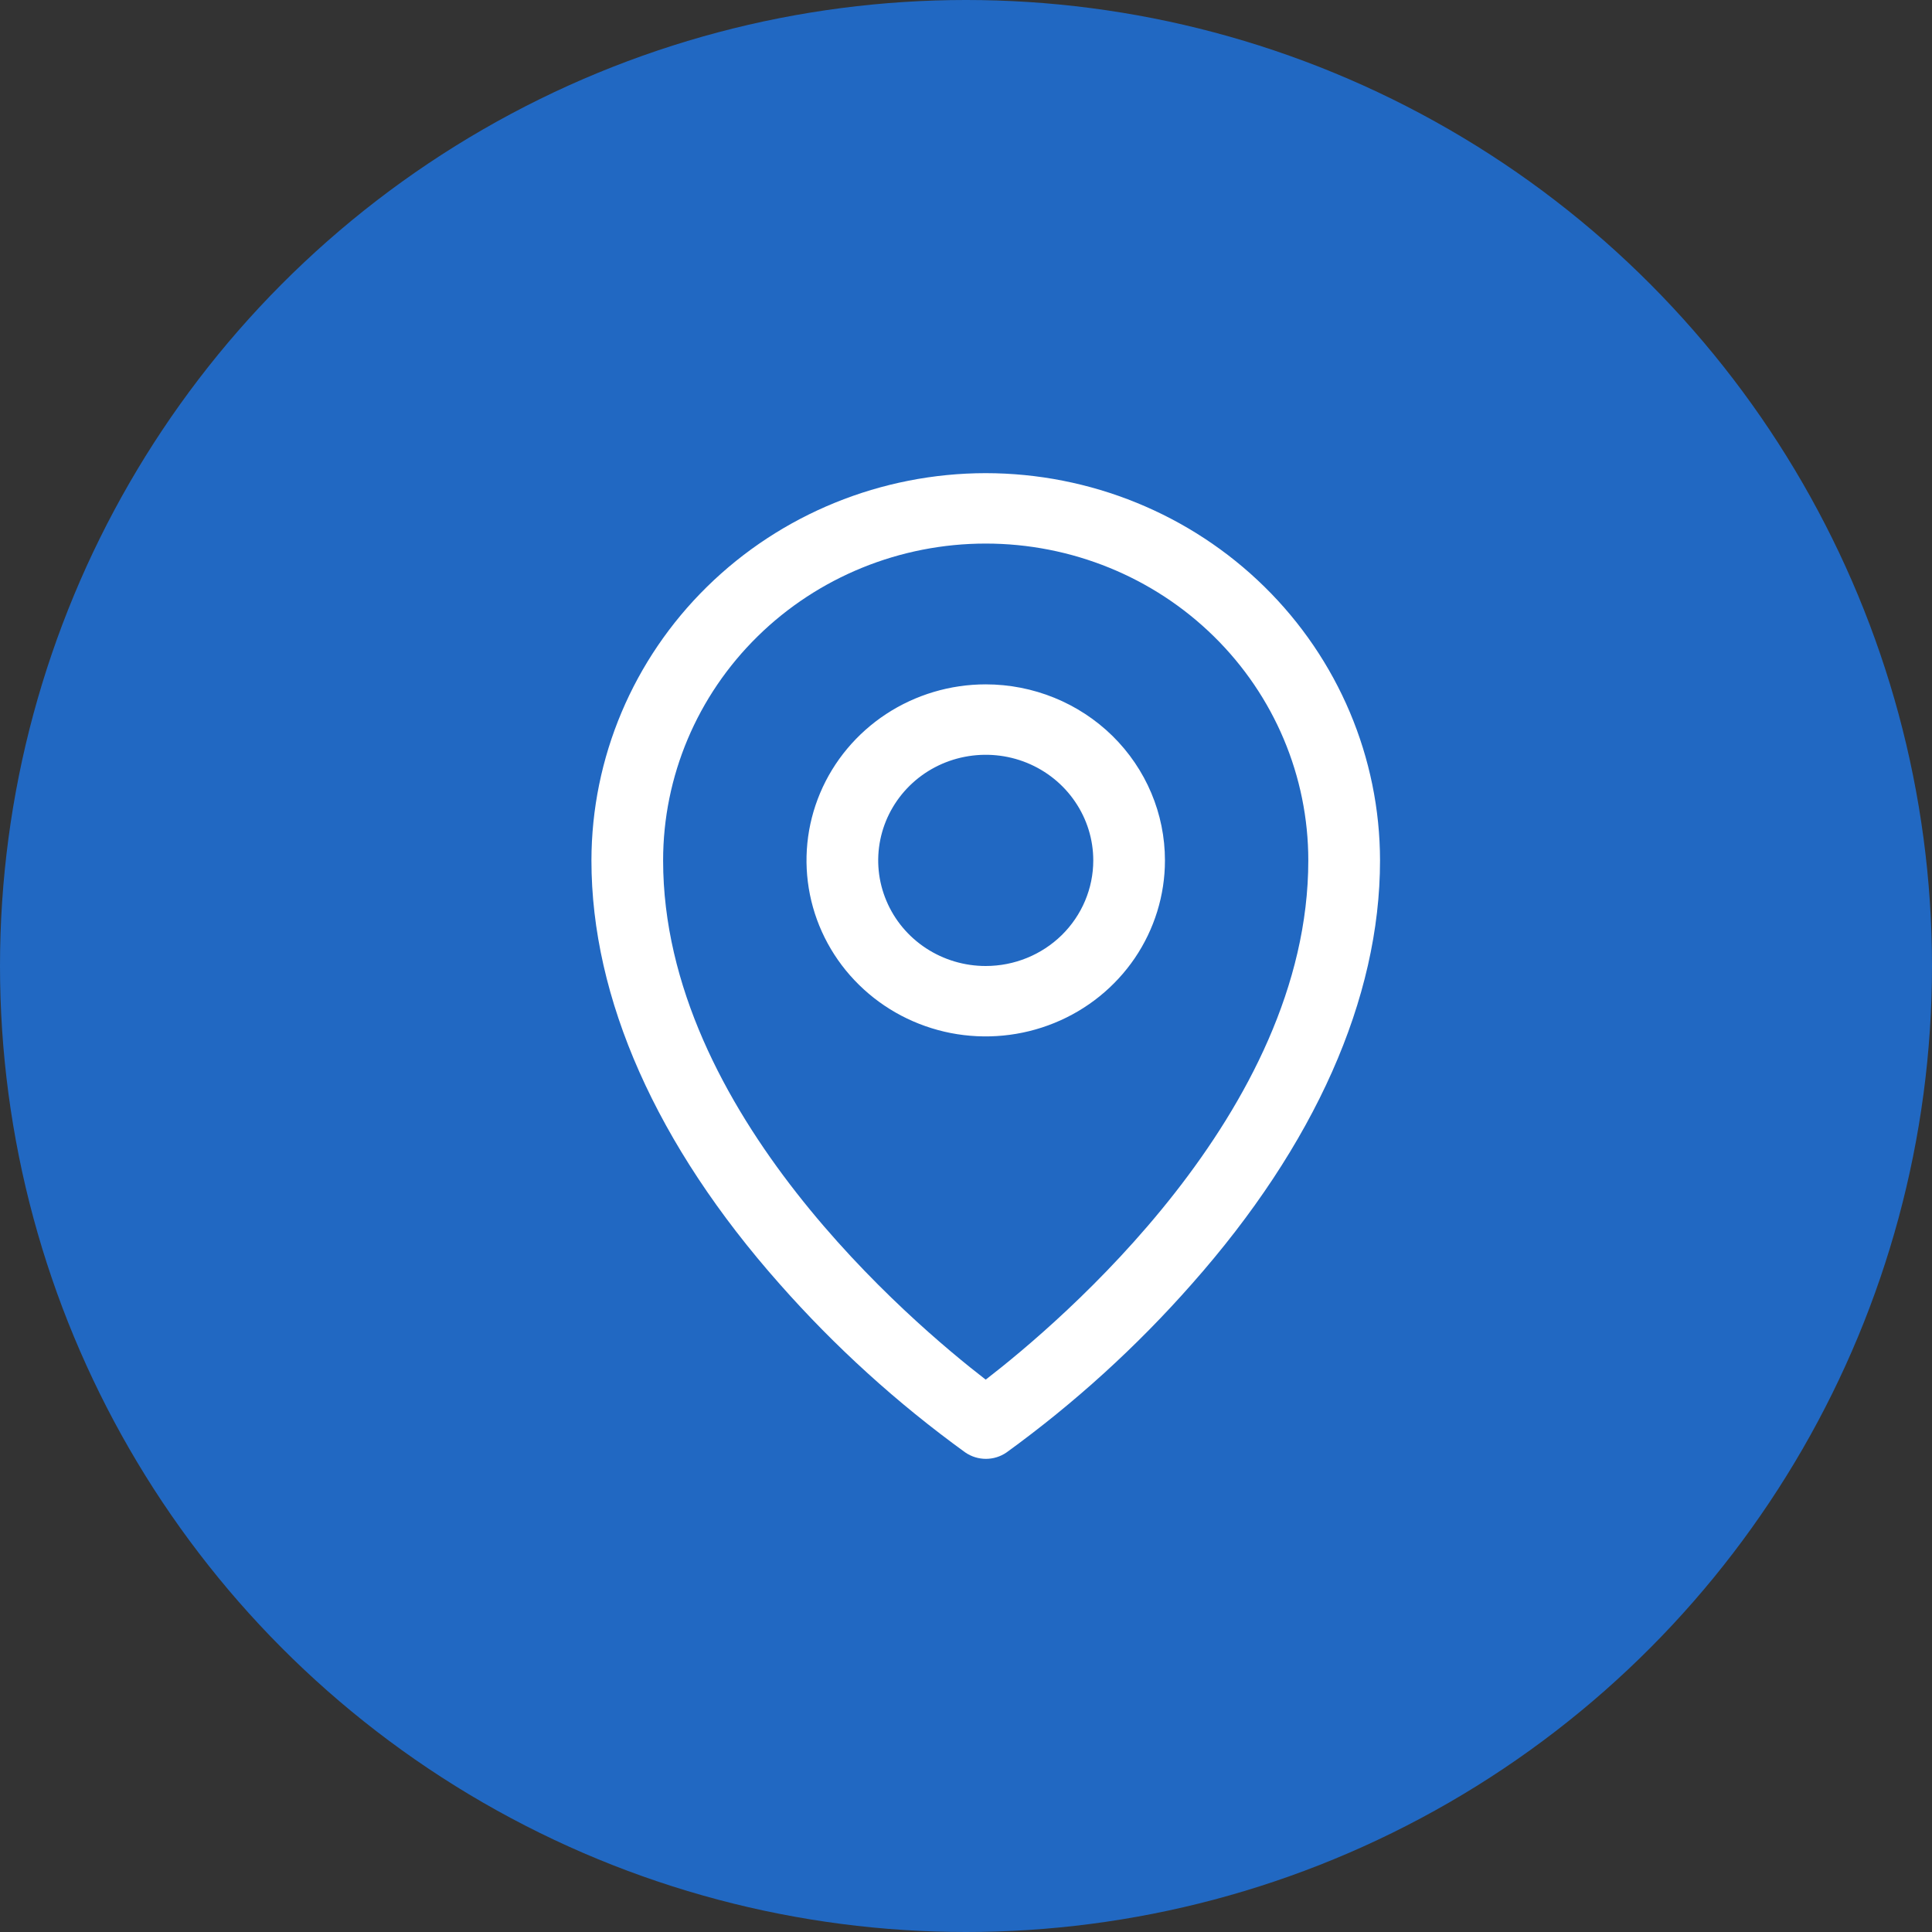 <svg width="40" height="40" viewBox="0 0 40 40" fill="none" xmlns="http://www.w3.org/2000/svg">
<rect x="0" y="0" width="40" height="40" fill="#333333" stroke="none"/>
<circle cx="20" cy="20" r="20" fill="#2168C2"/>
<path d="M20.408 14.169C19.674 14.169 18.957 14.383 18.347 14.783C17.737 15.184 17.261 15.753 16.98 16.419C16.699 17.085 16.626 17.817 16.769 18.524C16.912 19.231 17.266 19.881 17.785 20.39C18.303 20.9 18.965 21.247 19.684 21.388C20.404 21.528 21.15 21.456 21.828 21.18C22.506 20.905 23.086 20.437 23.494 19.838C23.901 19.239 24.119 18.534 24.119 17.814C24.119 16.847 23.728 15.92 23.032 15.236C22.336 14.553 21.392 14.169 20.408 14.169ZM20.408 20C19.968 20 19.538 19.872 19.172 19.632C18.805 19.391 18.52 19.05 18.352 18.65C18.183 18.251 18.139 17.811 18.225 17.387C18.311 16.963 18.523 16.573 18.834 16.267C19.145 15.961 19.542 15.753 19.974 15.669C20.406 15.585 20.854 15.628 21.26 15.793C21.667 15.959 22.015 16.239 22.259 16.599C22.504 16.958 22.635 17.381 22.635 17.814C22.635 18.393 22.4 18.95 21.983 19.36C21.565 19.77 20.999 20 20.408 20ZM20.408 9.796C18.244 9.798 16.169 10.644 14.639 12.147C13.108 13.65 12.248 15.688 12.245 17.814C12.245 20.674 13.591 23.706 16.141 26.583C17.287 27.882 18.577 29.053 19.986 30.072C20.111 30.158 20.26 30.204 20.412 30.204C20.564 30.204 20.713 30.158 20.838 30.072C22.245 29.052 23.532 27.882 24.676 26.583C27.222 23.706 28.572 20.674 28.572 17.814C28.569 15.688 27.708 13.65 26.178 12.147C24.648 10.644 22.573 9.798 20.408 9.796ZM20.408 28.564C18.875 27.38 13.729 23.029 13.729 17.814C13.729 16.074 14.433 14.405 15.686 13.175C16.938 11.945 18.637 11.254 20.408 11.254C22.18 11.254 23.879 11.945 25.131 13.175C26.384 14.405 27.087 16.074 27.087 17.814C27.087 23.028 21.942 27.38 20.408 28.564Z" fill="white"/>
</svg>

